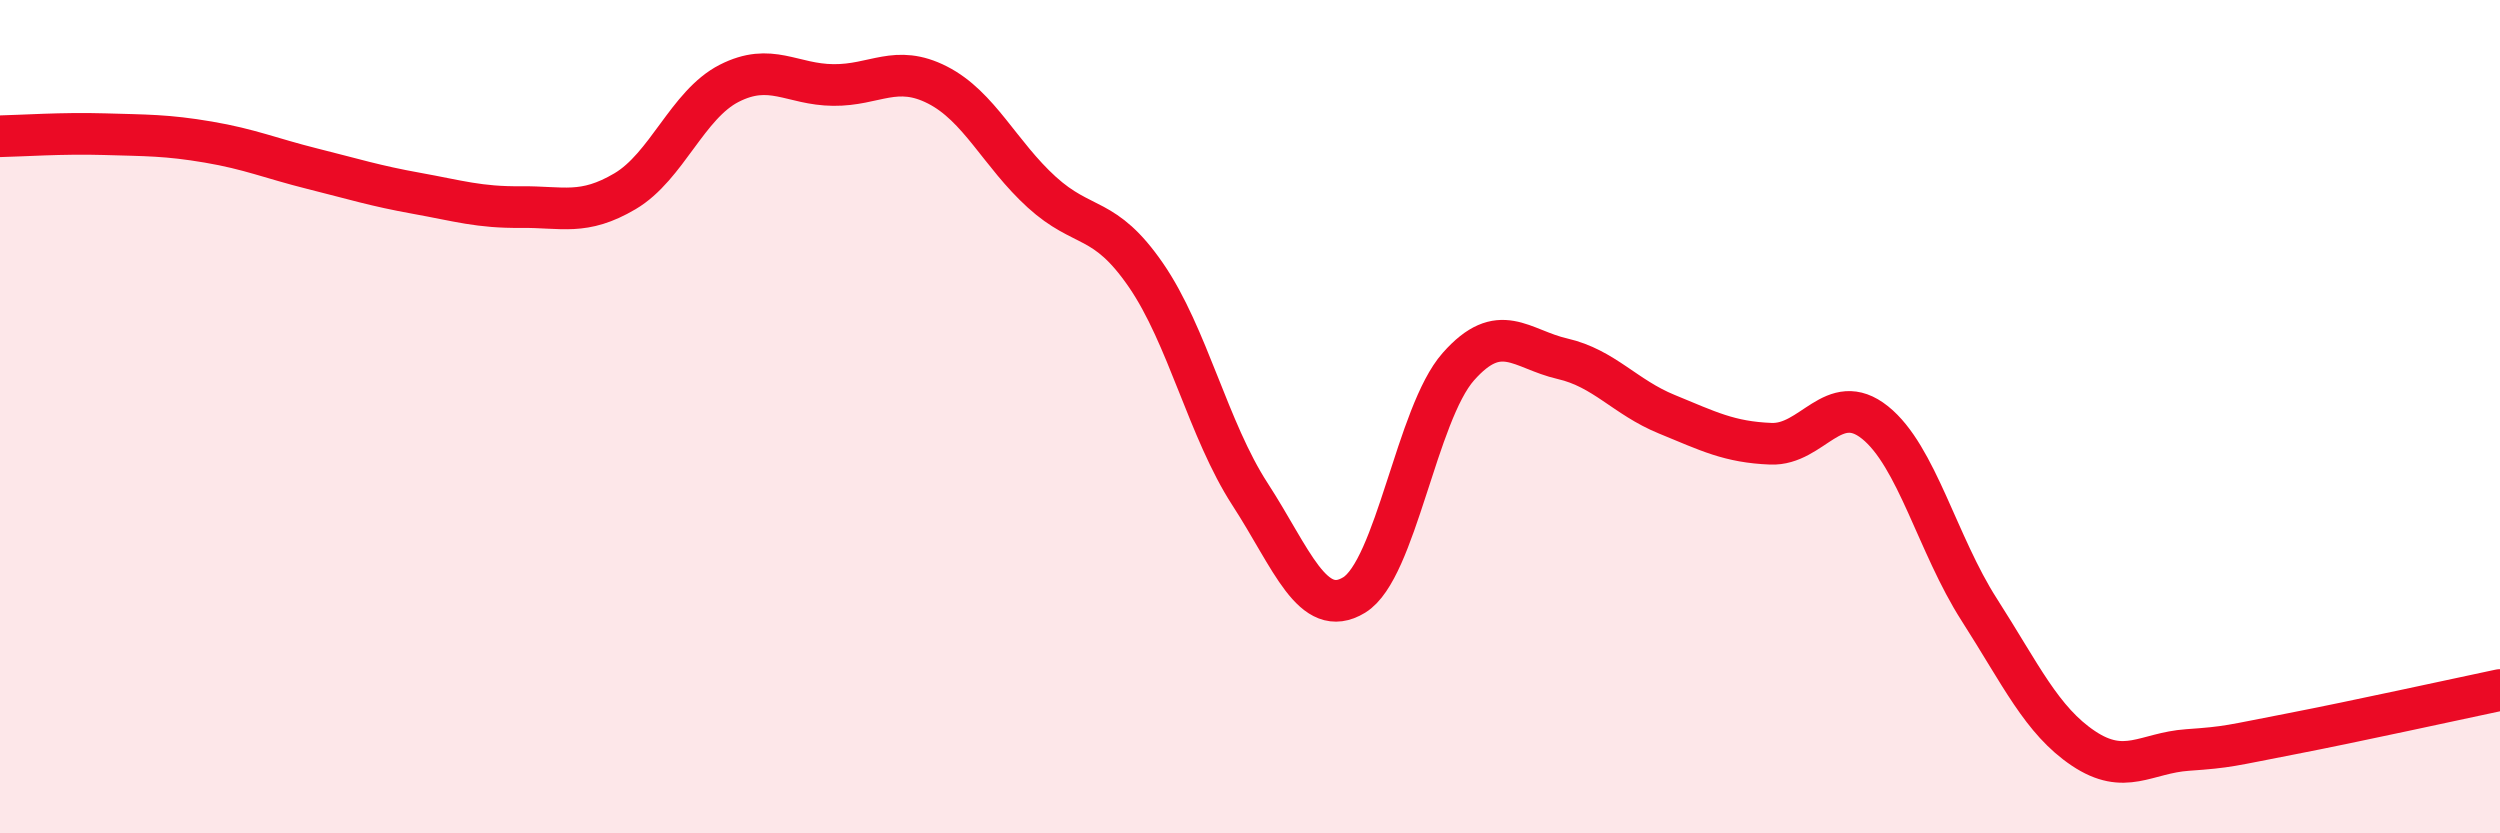 
    <svg width="60" height="20" viewBox="0 0 60 20" xmlns="http://www.w3.org/2000/svg">
      <path
        d="M 0,3.27 C 0.5,3.26 1.5,3.19 2.5,3.22 C 3.5,3.25 4,3.24 5,3.41 C 6,3.58 6.5,3.8 7.5,4.05 C 8.5,4.3 9,4.46 10,4.64 C 11,4.82 11.5,4.98 12.5,4.97 C 13.5,4.96 14,5.18 15,4.59 C 16,4 16.5,2.51 17.5,2 C 18.5,1.49 19,2.03 20,2.04 C 21,2.05 21.5,1.53 22.5,2.04 C 23.5,2.55 24,3.7 25,4.61 C 26,5.52 26.5,5.15 27.5,6.6 C 28.5,8.05 29,10.32 30,11.86 C 31,13.4 31.5,14.89 32.5,14.28 C 33.5,13.67 34,9.93 35,8.8 C 36,7.67 36.5,8.38 37.5,8.61 C 38.5,8.84 39,9.53 40,9.94 C 41,10.35 41.5,10.61 42.5,10.65 C 43.5,10.69 44,9.34 45,10.14 C 46,10.94 46.5,13.07 47.5,14.63 C 48.5,16.19 49,17.29 50,17.96 C 51,18.63 51.5,18.07 52.5,18 C 53.5,17.93 53.5,17.9 55,17.61 C 56.5,17.32 59,16.77 60,16.56L60 20L0 20Z"
        fill="#EB0A25"
        opacity="0.1"
        stroke-linecap="round"
        stroke-linejoin="round"
      />
      <path
        d="M 0,3.27 C 0.5,3.26 1.5,3.19 2.5,3.22 C 3.5,3.25 4,3.24 5,3.41 C 6,3.58 6.5,3.8 7.5,4.05 C 8.5,4.3 9,4.46 10,4.64 C 11,4.82 11.5,4.98 12.5,4.97 C 13.5,4.96 14,5.18 15,4.59 C 16,4 16.5,2.51 17.5,2 C 18.5,1.49 19,2.03 20,2.04 C 21,2.05 21.5,1.53 22.5,2.04 C 23.5,2.55 24,3.7 25,4.61 C 26,5.52 26.5,5.15 27.5,6.6 C 28.5,8.05 29,10.32 30,11.86 C 31,13.4 31.5,14.89 32.5,14.28 C 33.5,13.67 34,9.93 35,8.8 C 36,7.67 36.5,8.38 37.5,8.61 C 38.5,8.84 39,9.53 40,9.94 C 41,10.35 41.5,10.61 42.5,10.65 C 43.5,10.69 44,9.34 45,10.14 C 46,10.94 46.5,13.07 47.5,14.63 C 48.5,16.19 49,17.29 50,17.96 C 51,18.63 51.5,18.07 52.5,18 C 53.5,17.93 53.5,17.9 55,17.61 C 56.5,17.32 59,16.77 60,16.56"
        stroke="#EB0A25"
        stroke-width="1"
        fill="none"
        stroke-linecap="round"
        stroke-linejoin="round"
      />
    </svg>
  